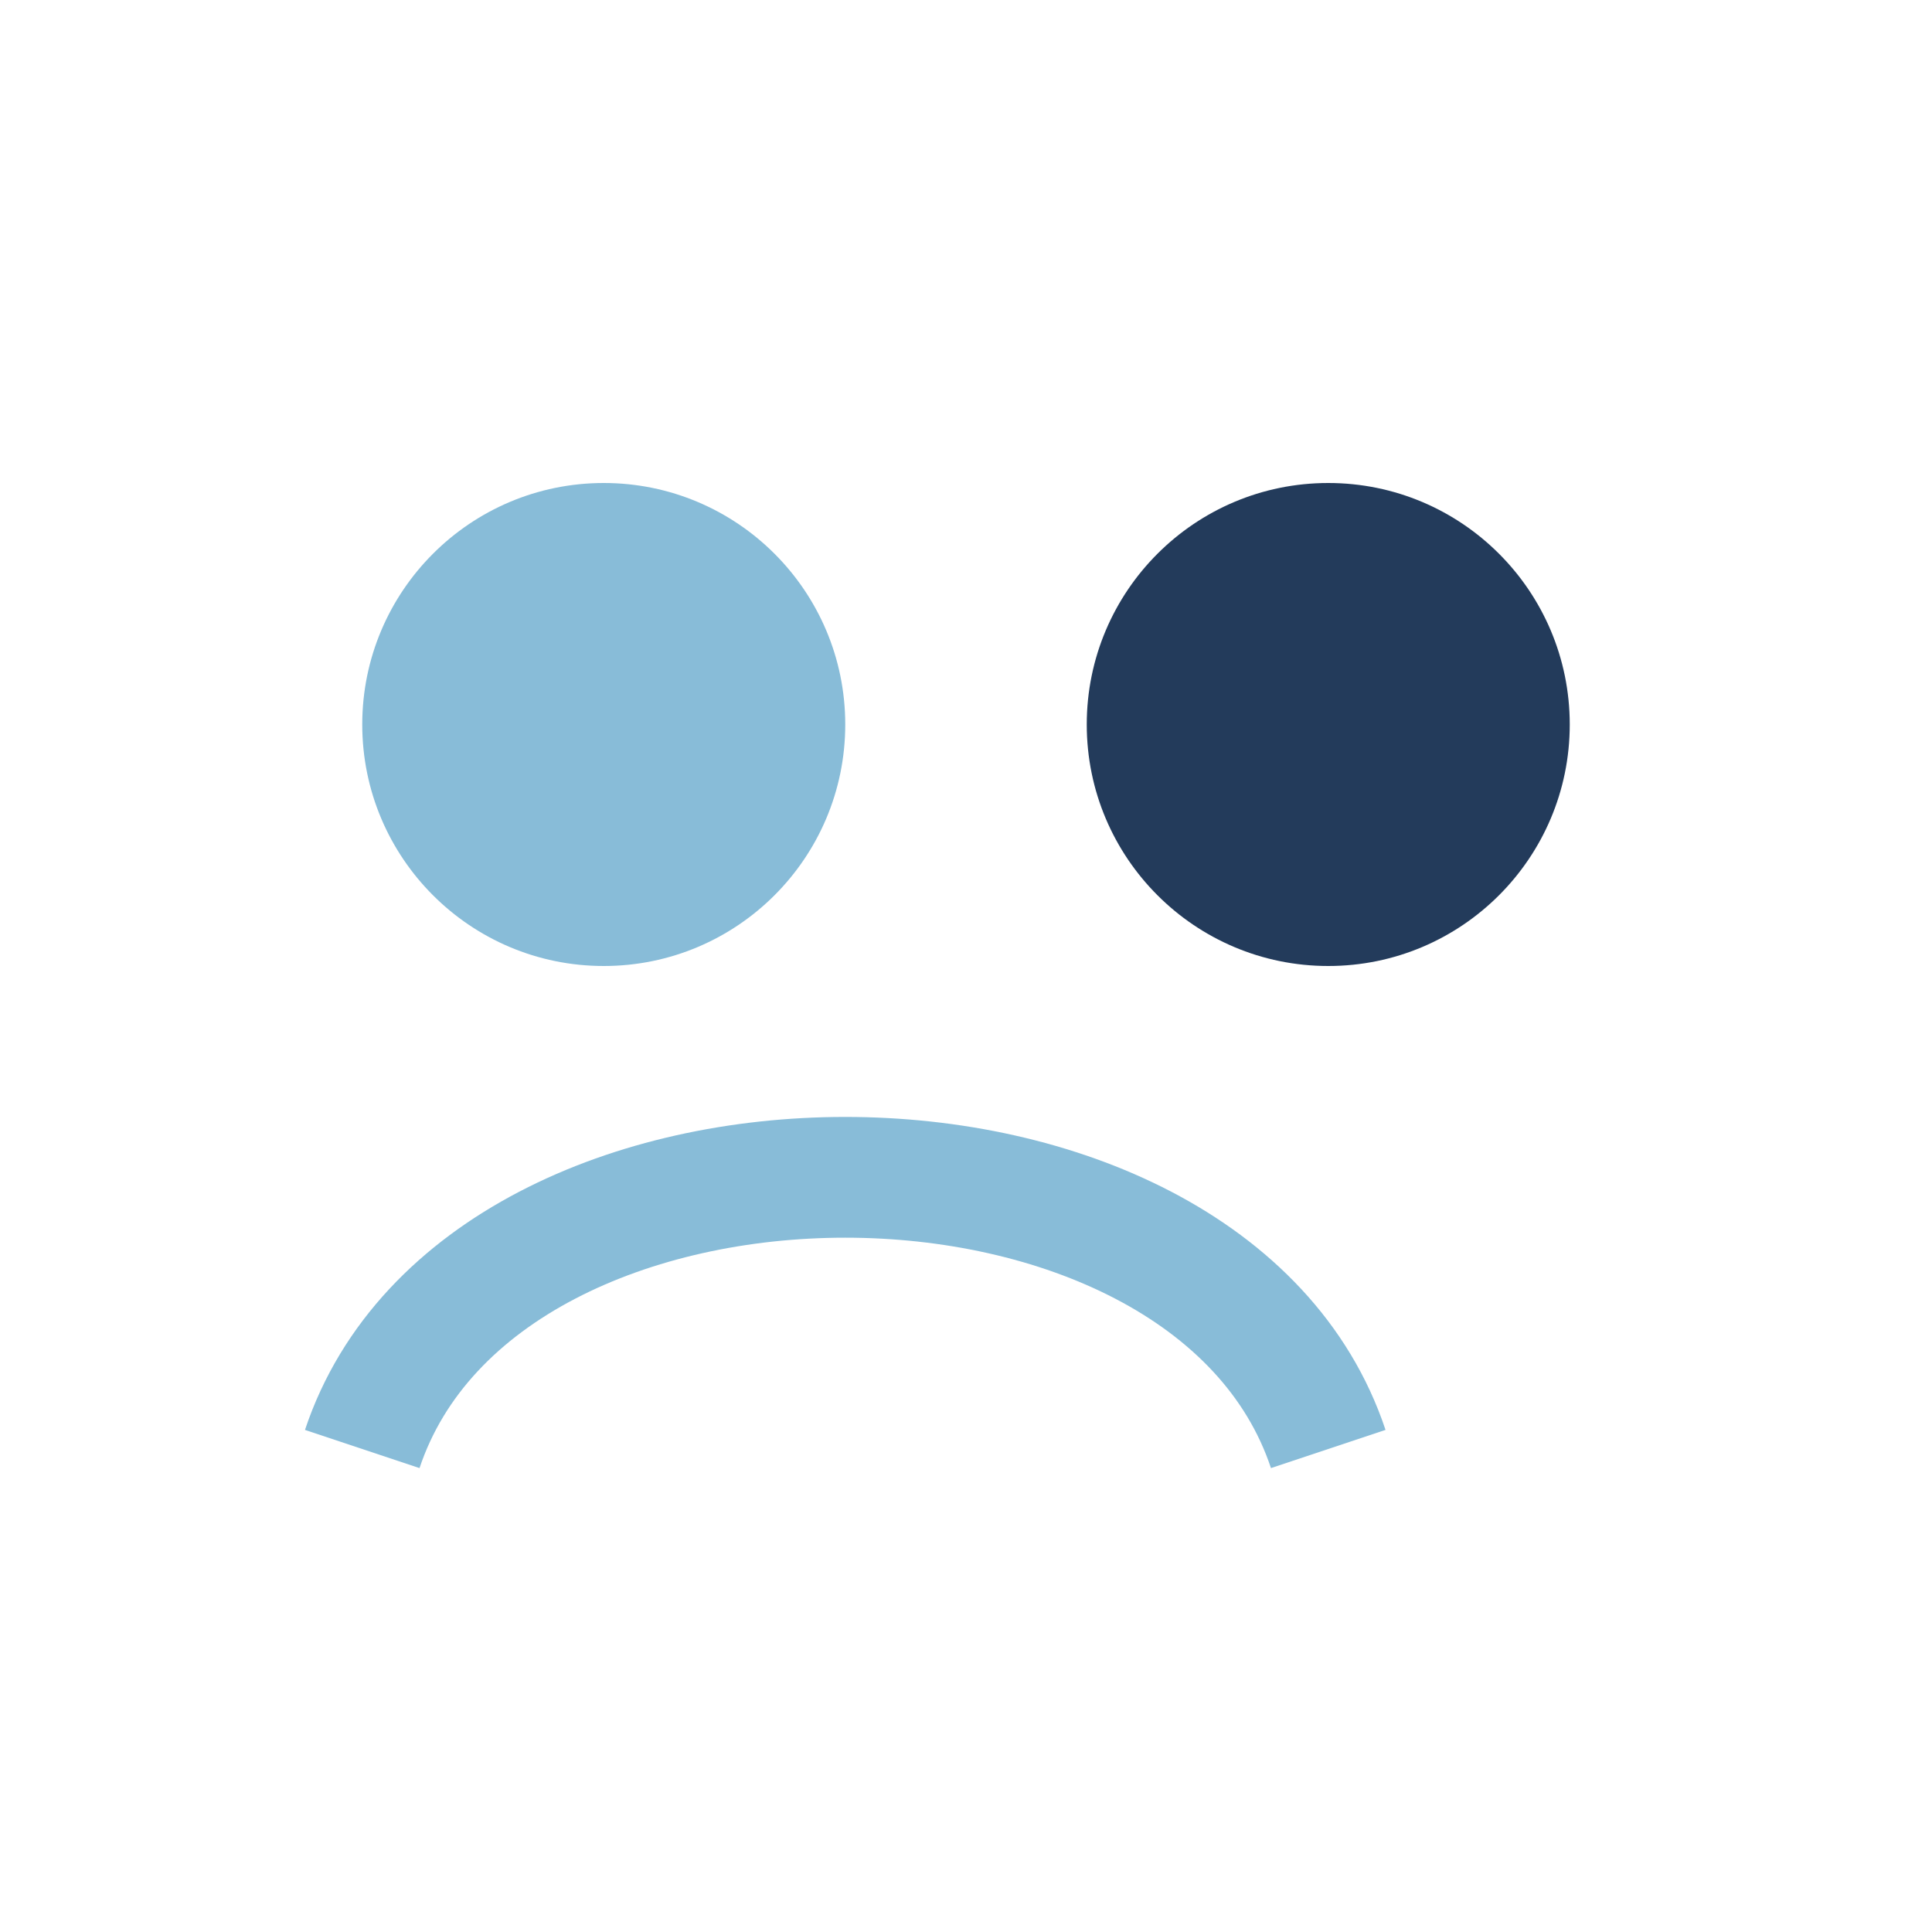 <?xml version="1.0" encoding="UTF-8"?>
<svg xmlns="http://www.w3.org/2000/svg" width="32" height="32" viewBox="0 0 32 32"><circle cx="10" cy="12" r="4" fill="#88BCD8"/><circle cx="22" cy="12" r="4" fill="#233B5B"/><path d="M6 24c2-6 14-6 16 0" stroke="#88BCD8" stroke-width="2" fill="none"/></svg>